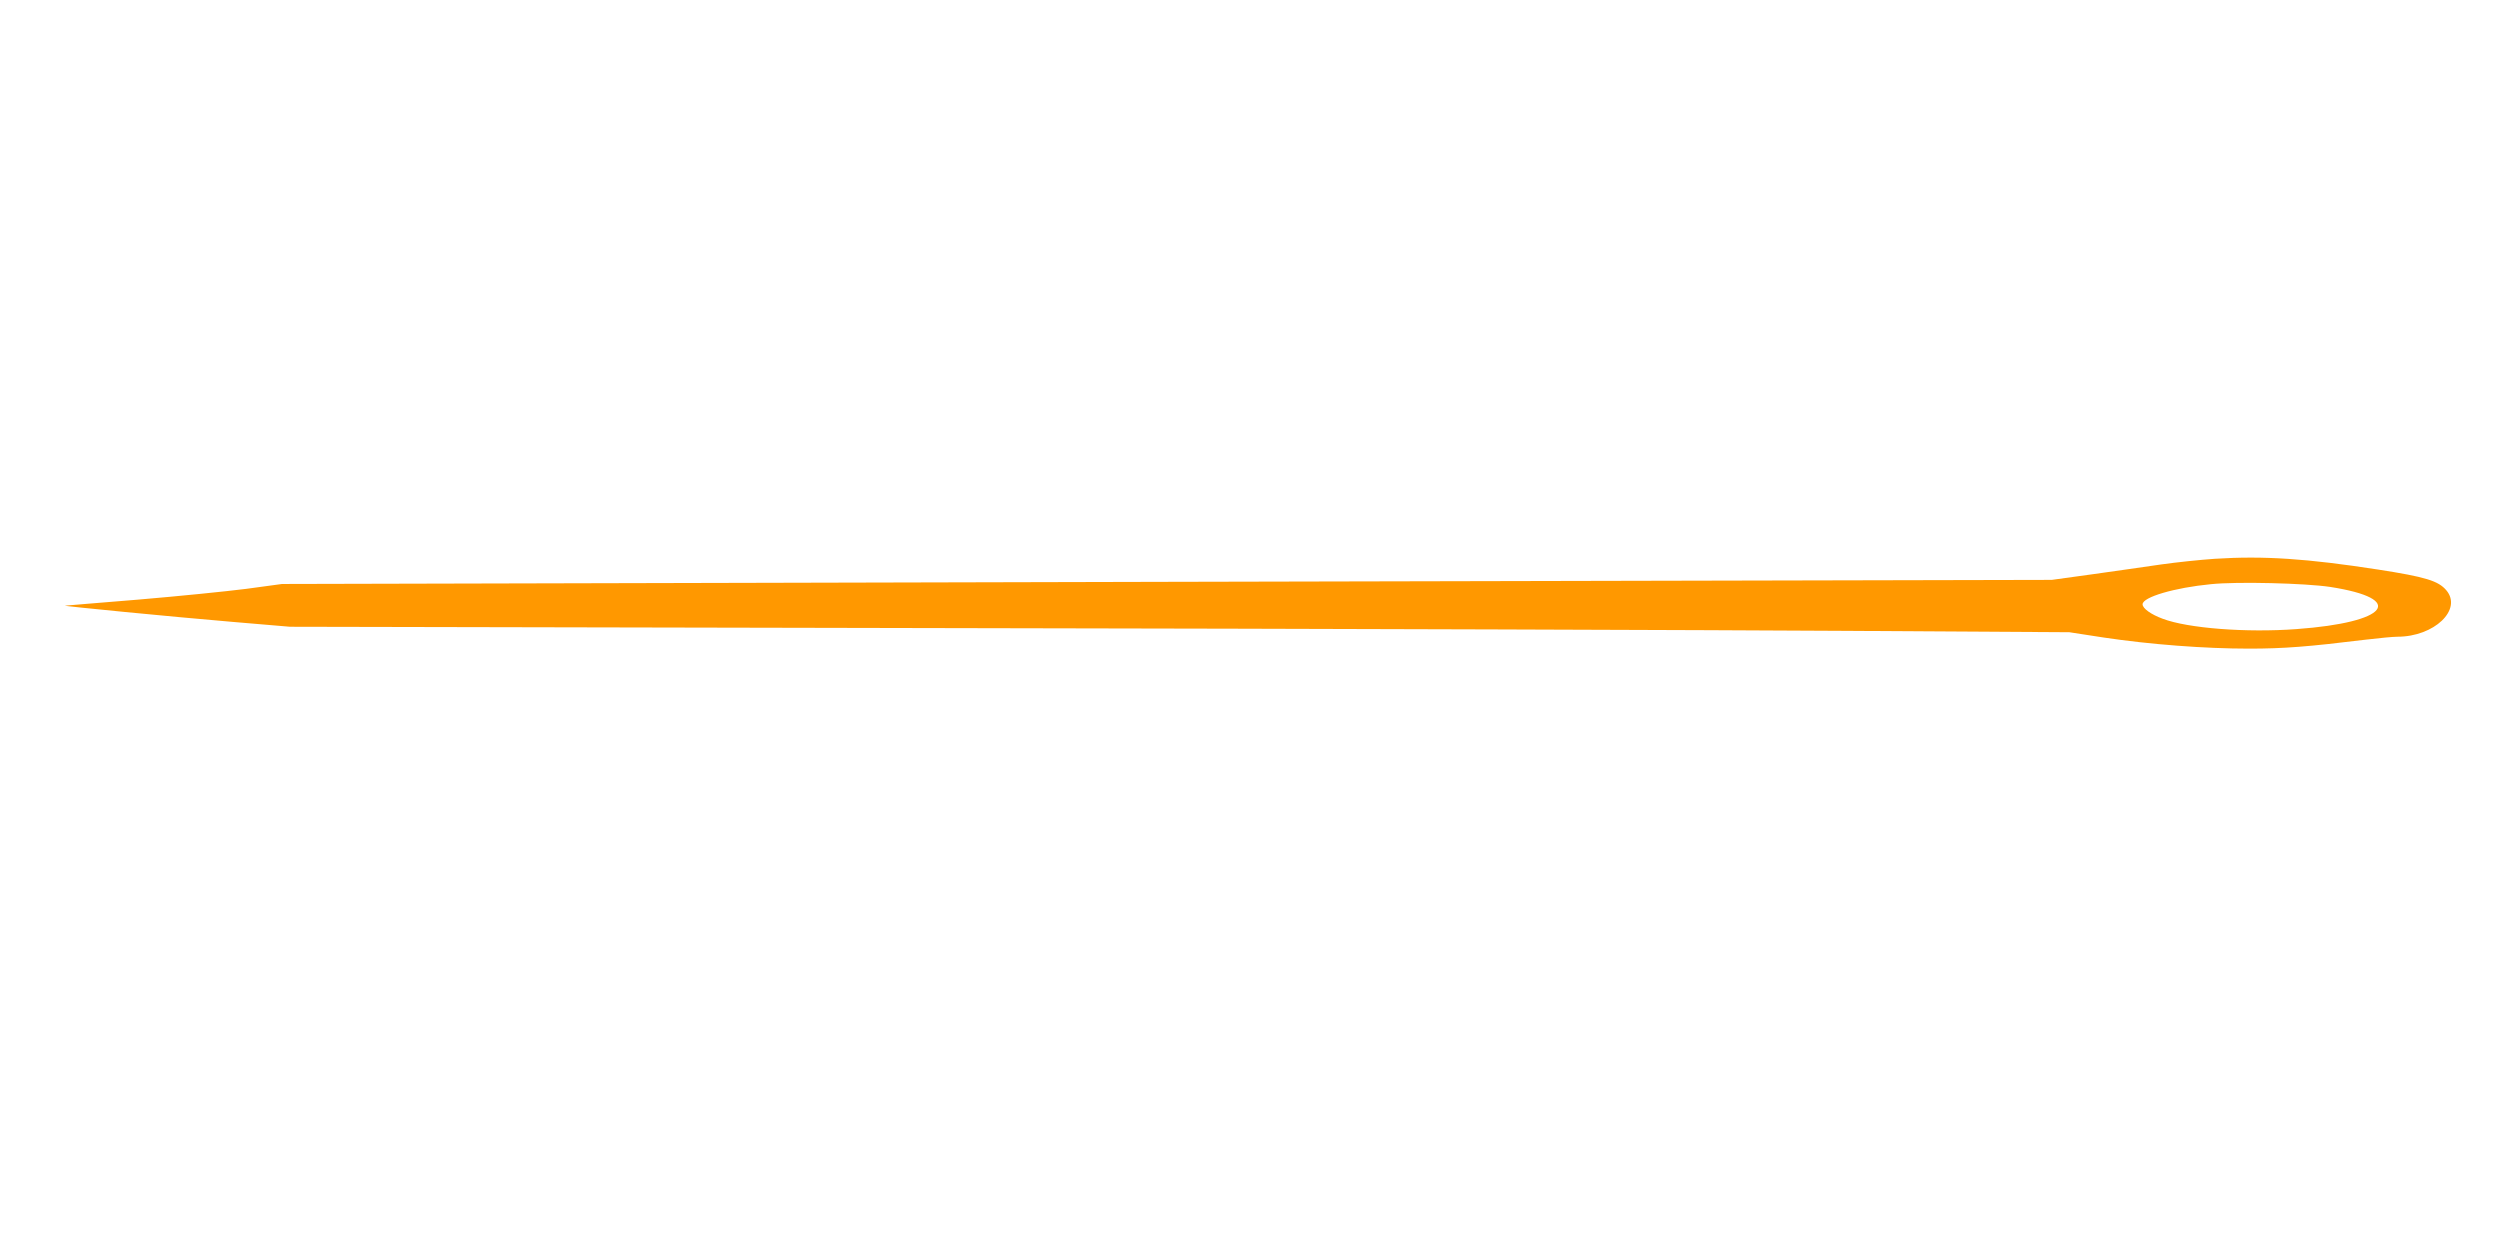 <?xml version="1.0" standalone="no"?>
<!DOCTYPE svg PUBLIC "-//W3C//DTD SVG 20010904//EN"
 "http://www.w3.org/TR/2001/REC-SVG-20010904/DTD/svg10.dtd">
<svg version="1.0" xmlns="http://www.w3.org/2000/svg"
 width="1280pt" height="640pt" viewBox="0 0 1280 640"
 preserveAspectRatio="xMidYMid meet">
<g transform="translate(0,640) scale(0.1,-0.1)"
fill="#ff9800" stroke="none">
<path d="M11340 3539 c-74 -5 -198 -18 -275 -29 -77 -11 -234 -34 -350 -50
l-210 -29 -4530 -10 -4531 -11 -184 -25 c-102 -13 -350 -38 -552 -55 -202 -16
-371 -31 -375 -31 -14 -2 549 -57 857 -83 l295 -25 3415 -7 c1878 -3 3928 -10
4555 -14 l1140 -7 175 -27 c240 -36 519 -57 745 -57 178 0 305 10 598 46 67 8
140 15 162 15 188 0 334 139 250 238 -41 48 -105 68 -350 106 -362 56 -584 71
-835 55z m590 -144 c394 -61 298 -182 -172 -216 -257 -19 -556 4 -685 53 -60
22 -103 53 -103 74 0 37 164 85 350 103 135 14 484 5 610 -14z"/>
</g>
</svg>
